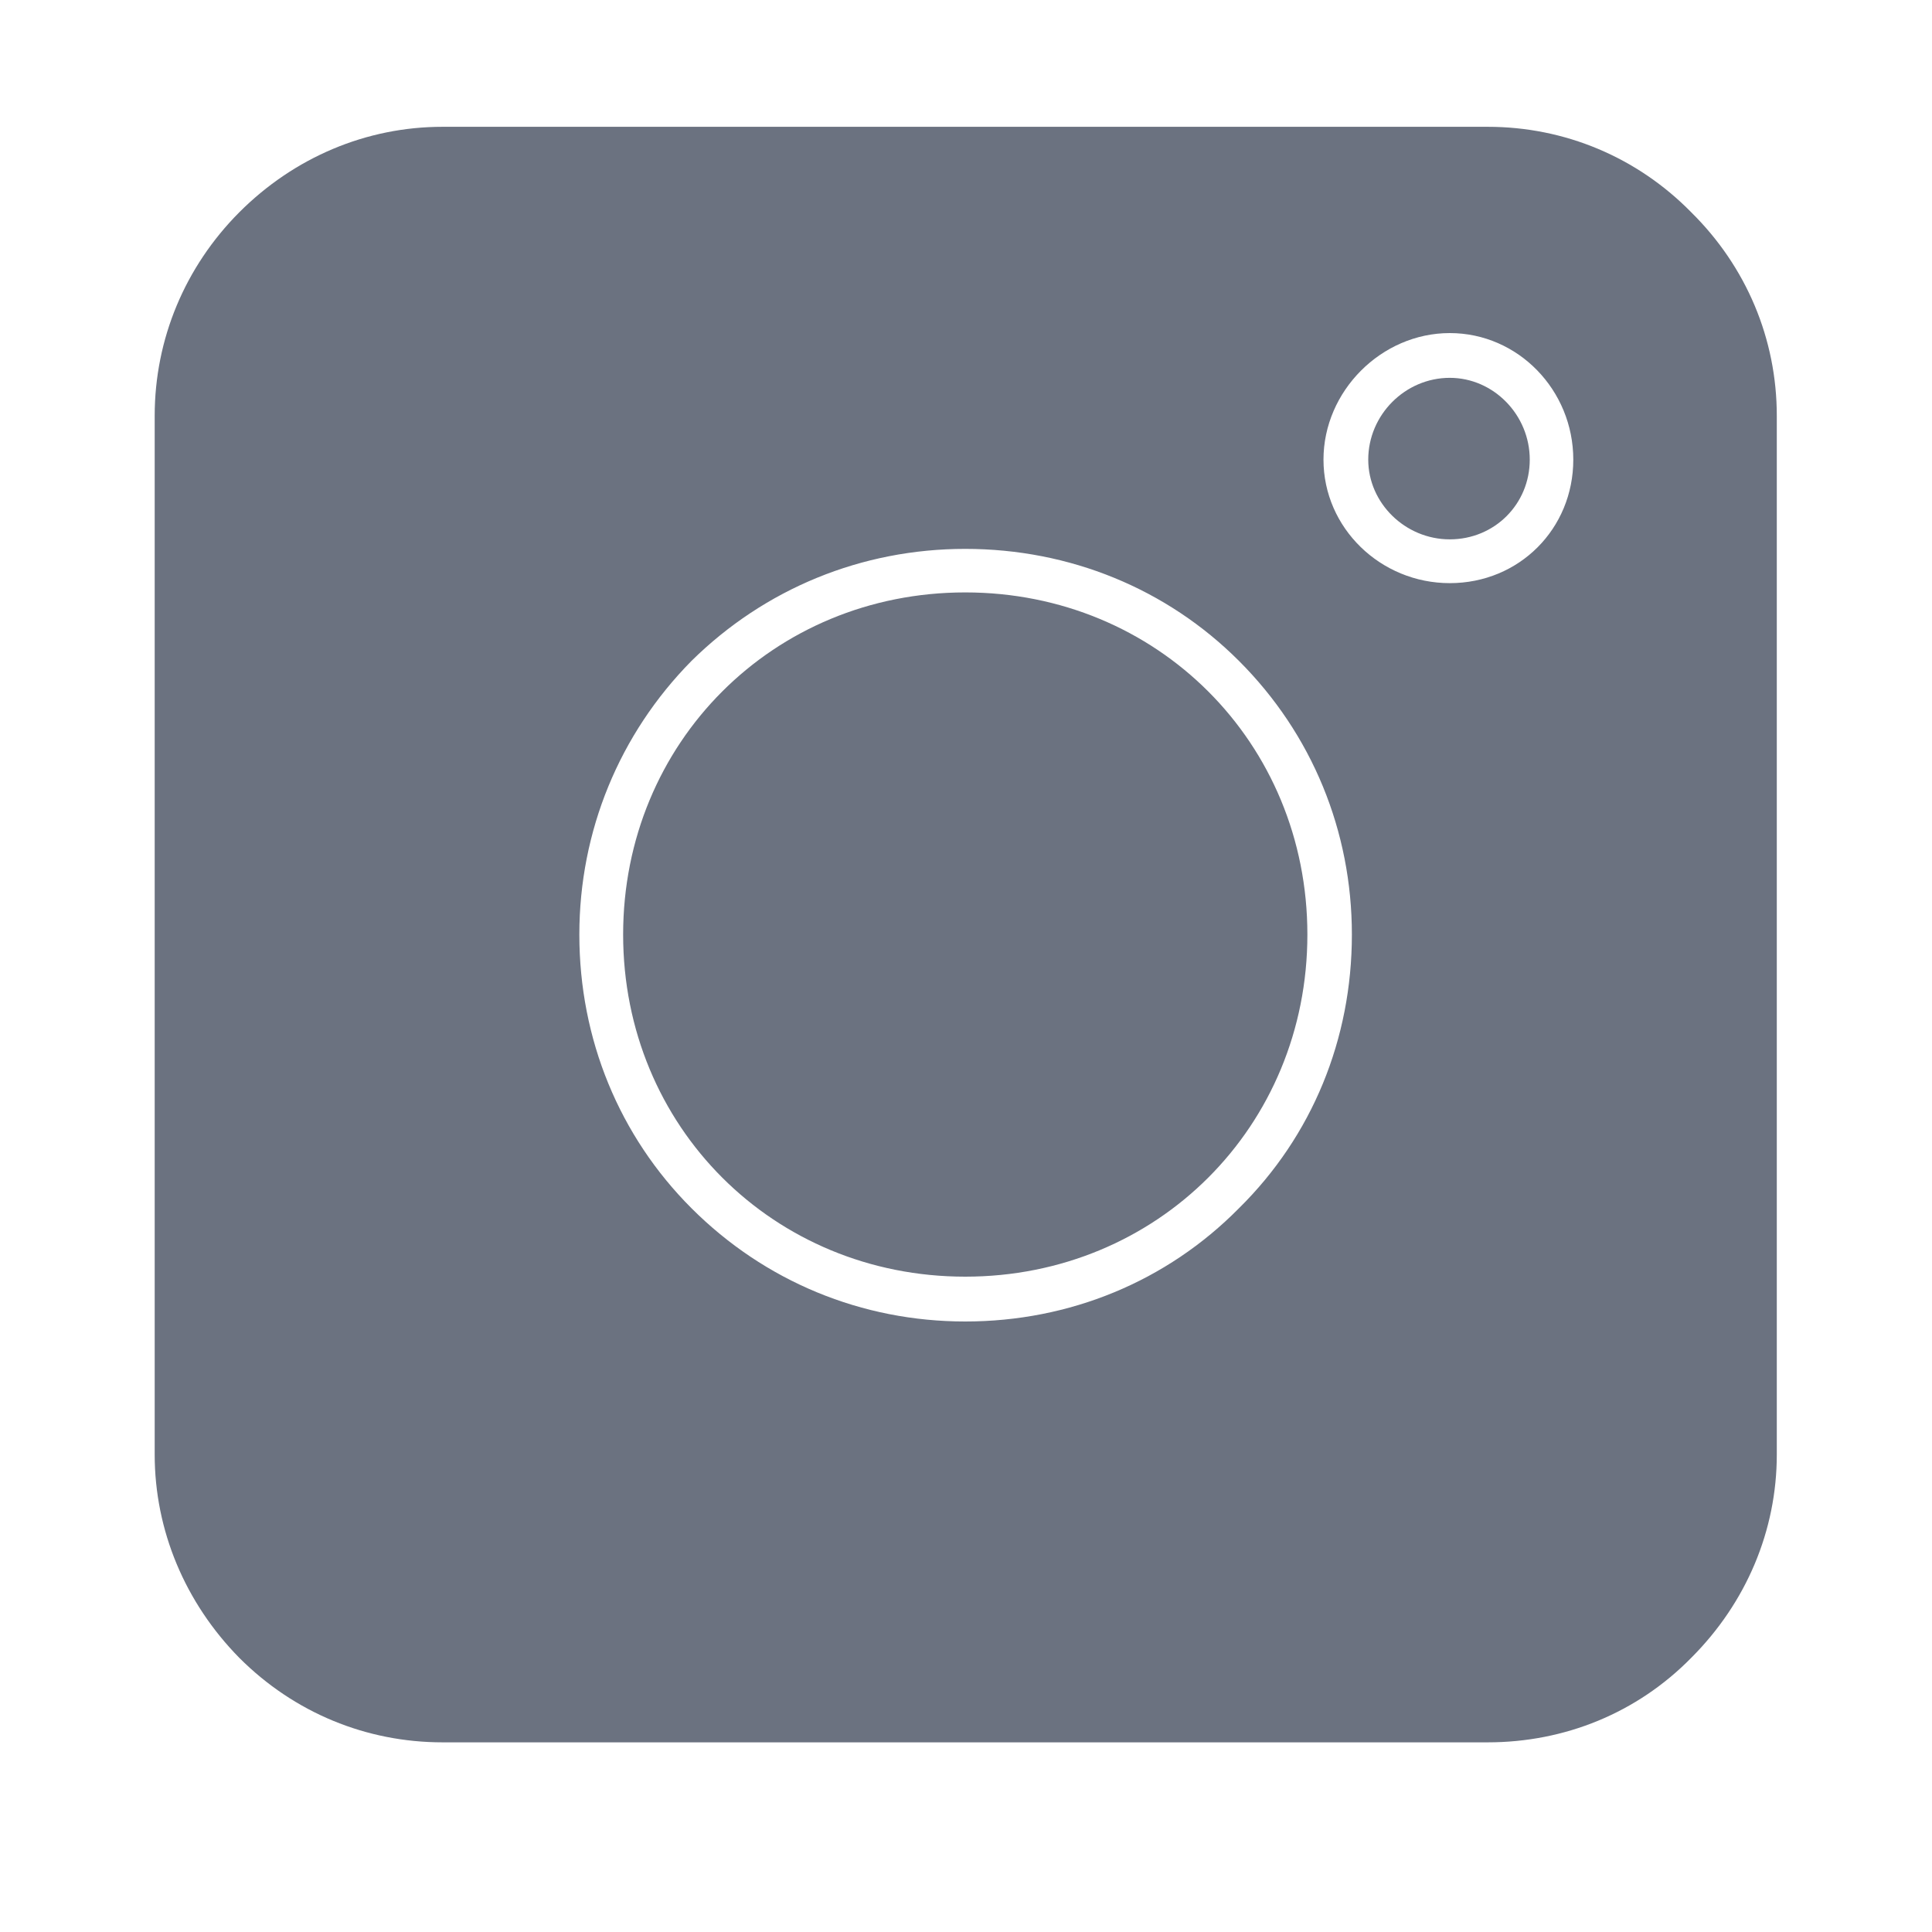 <svg xmlns="http://www.w3.org/2000/svg" xmlns:xlink="http://www.w3.org/1999/xlink" width="40" zoomAndPan="magnify" viewBox="0 0 30 30" height="40" preserveAspectRatio="xMidYMid meet" version="1.0"><defs><clipPath id="559956dc02"><path d="M 2.402 1.969 L 27.805 1.969 L 27.805 27.375 L 2.402 27.375 Z M 2.402 1.969 " clip-rule="nonzero"/></clipPath></defs><g clip-path="url(#559956dc02)"><path fill="#6b7280" d="M 23.102 27.055 L 6.871 27.055 C 5.691 27.055 4.57 26.598 3.715 25.742 C 2.875 24.887 2.402 23.766 2.402 22.586 L 2.402 6.457 C 2.402 5.262 2.875 4.141 3.715 3.297 C 4.57 2.441 5.691 1.969 6.871 1.969 L 23.102 1.969 C 24.297 1.969 25.422 2.441 26.262 3.297 C 27.117 4.141 27.59 5.262 27.59 6.457 L 27.59 22.586 C 27.59 23.766 27.117 24.887 26.262 25.742 C 25.422 26.598 24.297 27.055 23.102 27.055 Z M 22.512 9.055 C 21.438 9.055 20.551 8.199 20.551 7.137 C 20.551 6.074 21.449 5.172 22.512 5.172 C 23.574 5.172 24.43 6.059 24.43 7.137 C 24.43 8.211 23.59 9.055 22.512 9.055 Z M 22.512 5.867 C 21.82 5.867 21.246 6.441 21.246 7.137 C 21.246 7.812 21.82 8.375 22.512 8.375 C 23.207 8.375 23.754 7.828 23.754 7.137 C 23.754 6.441 23.191 5.867 22.512 5.867 Z M 14.988 20.52 C 13.379 20.52 11.875 19.898 10.738 18.762 C 9.617 17.641 8.996 16.137 8.996 14.512 C 8.996 12.906 9.617 11.398 10.738 10.262 C 11.875 9.141 13.379 8.523 14.988 8.523 C 16.609 8.523 18.117 9.141 19.238 10.262 C 20.375 11.398 20.992 12.906 20.992 14.512 C 20.992 16.137 20.375 17.641 19.238 18.762 C 18.117 19.898 16.609 20.52 14.988 20.52 Z M 14.988 9.199 C 12.008 9.199 9.676 11.531 9.676 14.512 C 9.676 17.492 12.008 19.824 14.988 19.824 C 17.969 19.824 20.301 17.492 20.301 14.512 C 20.301 11.531 17.969 9.199 14.988 9.199 Z M 14.988 9.199 " fill-opacity="1" fill-rule="evenodd"/></g></svg>
